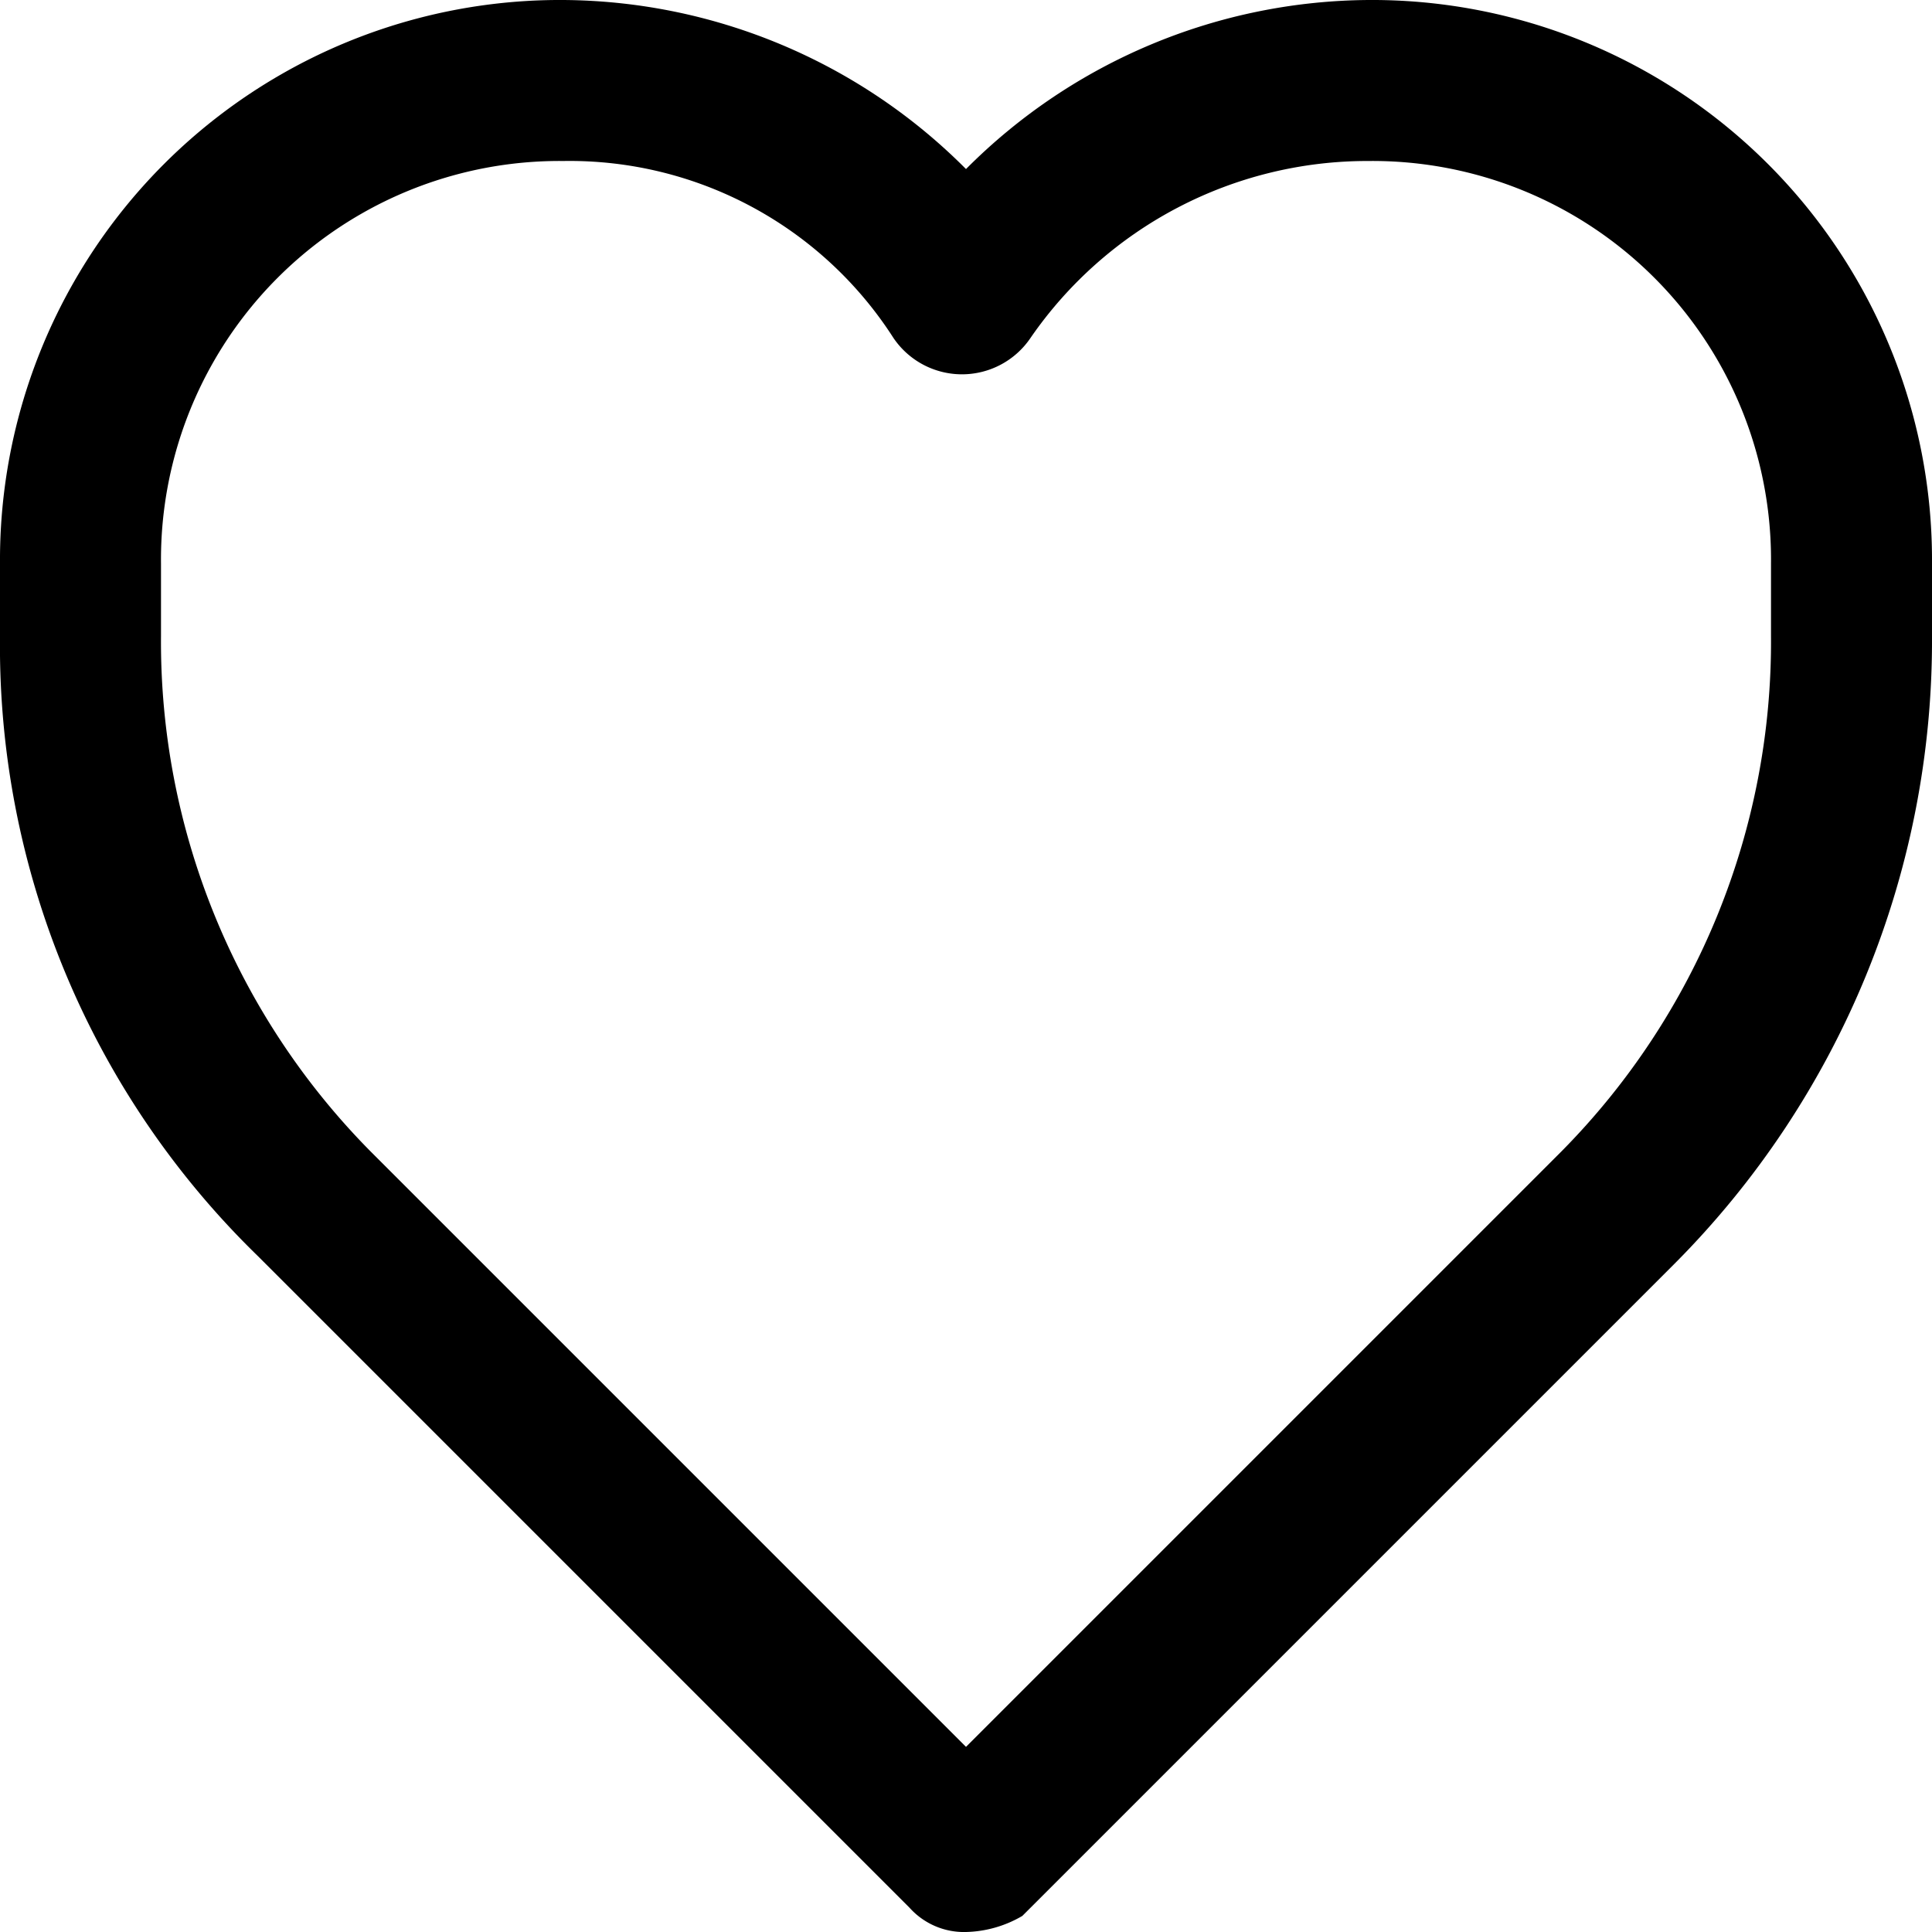 <svg id="heart-24px" xmlns="http://www.w3.org/2000/svg" width="24" height="24" viewBox="0 0 24 24">
  <path id="heart-24px-2" data-name="heart-24px" d="M12,24a.908.908,0,0,1-.7-.3L3.2,15.6A10.573,10.573,0,0,1,0,7.9V7A6.957,6.957,0,0,1,7,0a7.119,7.119,0,0,1,5,2.1A7.119,7.119,0,0,1,17,0a6.957,6.957,0,0,1,7,7v.9a10.968,10.968,0,0,1-3.2,7.8l-8.1,8.1A1.445,1.445,0,0,1,12,24ZM7,2A4.951,4.951,0,0,0,2,7v.9a9,9,0,0,0,2.6,6.4L12,21.7l7.4-7.4A9,9,0,0,0,22,7.9V7a4.951,4.951,0,0,0-5-5,5.082,5.082,0,0,0-4.2,2.2,1.028,1.028,0,0,1-1.7,0A4.779,4.779,0,0,0,7,2Z"/>
</svg>
